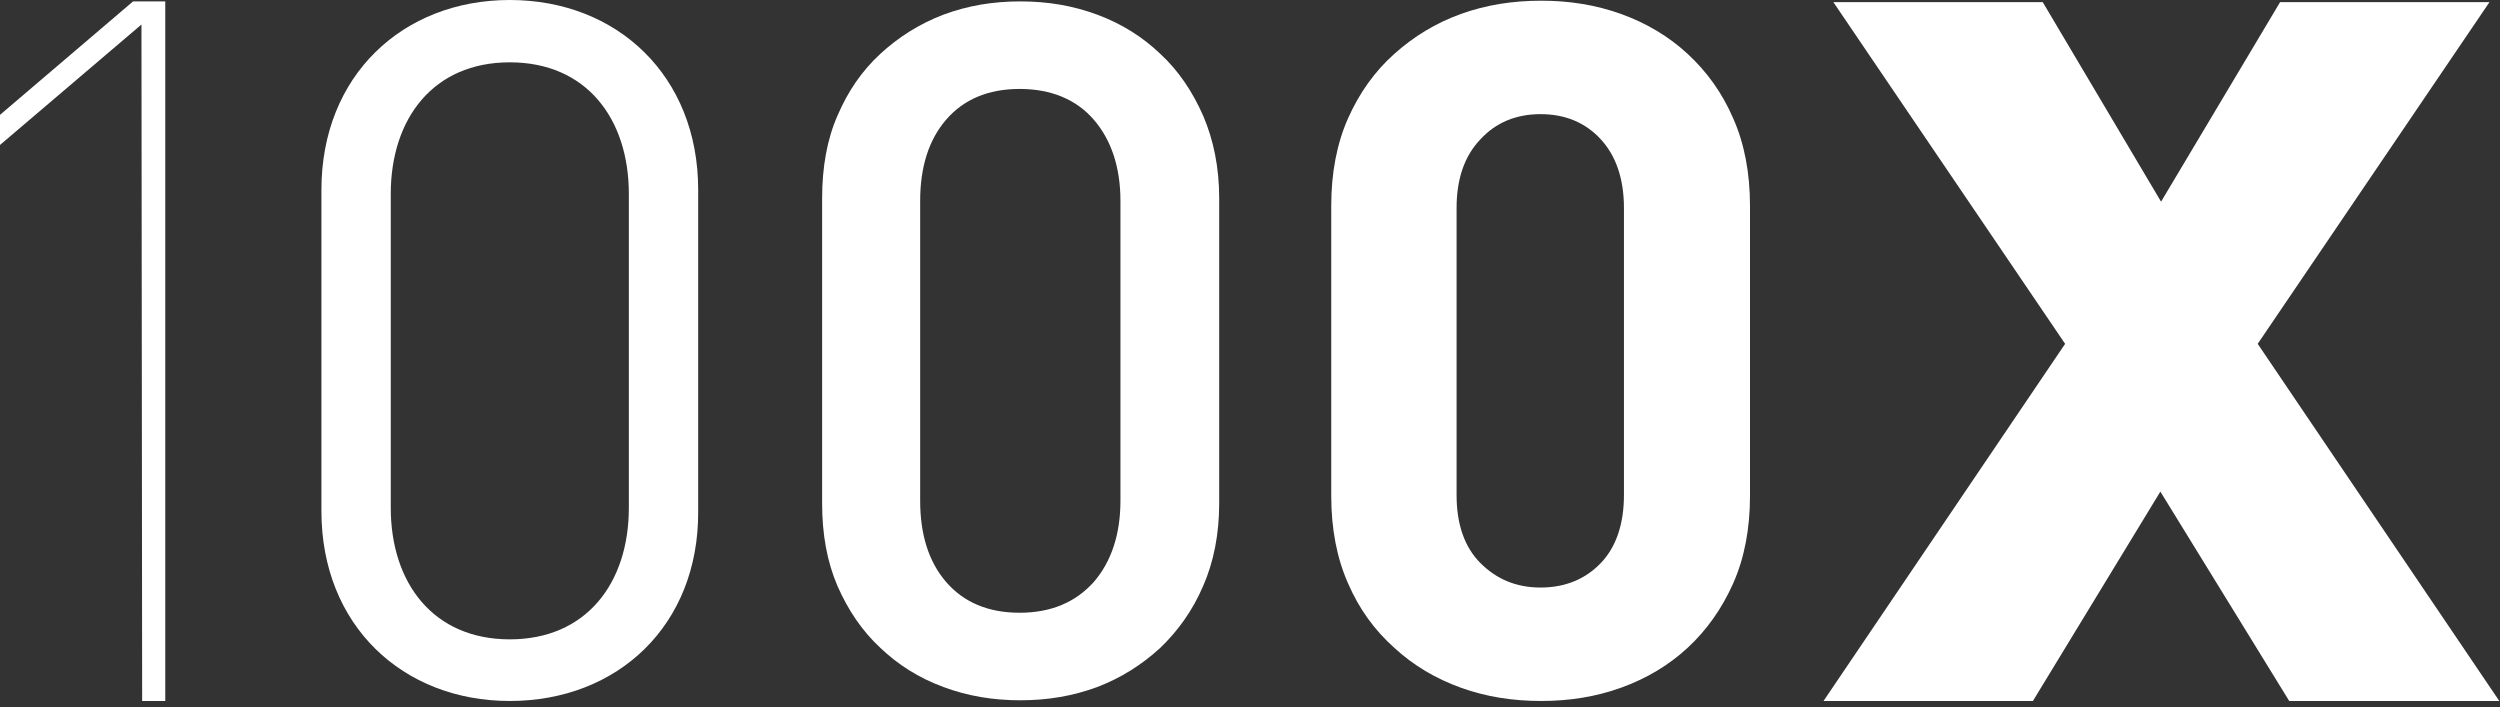 <svg width="357" height="101" viewBox="0 0 357 101" fill="none" xmlns="http://www.w3.org/2000/svg">
<rect x="0" y="0" width="357" height="101" fill="#333333" stroke="none"/>
<path d="M72.8 100.1C57.5 100.1 45.9 89.3 45.9 73V27.1C45.9 10.8 57.5 0 72.8 0C88.1 0 99.7 10.8 99.7 27.1V73C99.8 89.3 88.2 100.1 72.8 100.1ZM89.8 27.7C89.8 16.9 83.7 8.9 72.8 8.9C61.9 8.9 55.8 16.9 55.8 27.7V72.5C55.8 83.3 61.9 91.3 72.8 91.3C83.7 91.3 89.8 83.3 89.8 72.5V27.7Z" fill="white"/>
<path d="M174.1 71.9C174.1 76.3 173.3 80.3 171.8 83.7C170.3 87.2 168.2 90.1 165.7 92.5C163.1 94.9 160.1 96.8 156.7 98.1C153.2 99.4 149.6 100 145.7 100C141.8 100 138.2 99.4 134.7 98.1C131.2 96.8 128.2 94.9 125.7 92.5C123.1 90.1 121.1 87.1 119.6 83.7C118.1 80.2 117.4 76.3 117.4 71.9V28.3C117.4 23.9 118.1 19.9 119.6 16.5C121.1 13 123.1 10.1 125.7 7.7C128.3 5.3 131.3 3.4 134.7 2.1C138.2 0.8 141.8 0.2 145.7 0.2C149.6 0.2 153.2 0.8 156.7 2.1C160.2 3.4 163.2 5.3 165.7 7.7C168.3 10.1 170.3 13.1 171.8 16.5C173.3 20 174.1 23.9 174.1 28.3V71.9ZM160 28.7C160 23.9 158.7 20 156.2 17.1C153.7 14.2 150.1 12.7 145.6 12.7C141.1 12.7 137.6 14.2 135.1 17.1C132.6 20 131.4 23.9 131.4 28.7V71.5C131.4 76.3 132.6 80.2 135.1 83.1C137.6 86 141.1 87.5 145.6 87.5C150.1 87.5 153.6 86 156.2 83.1C158.7 80.2 160 76.3 160 71.5V28.7Z" fill="white"/>
<path d="M249.9 70.8C249.9 75.5 249.1 79.7 247.5 83.3C245.9 86.9 243.7 90 241 92.5C238.3 95 235.1 96.9 231.5 98.2C227.9 99.5 224.1 100.1 220.1 100.1C216 100.1 212.2 99.5 208.6 98.2C205 96.9 201.8 95 199.1 92.5C196.3 90 194.1 87 192.5 83.3C190.9 79.7 190.1 75.5 190.1 70.8V29.4C190.1 24.7 190.9 20.5 192.5 16.9C194.1 13.3 196.3 10.2 199.1 7.7C201.9 5.2 205 3.3 208.6 2C212.2 0.7 216 0.1 220.1 0.1C224.1 0.1 227.9 0.7 231.5 2C235.1 3.3 238.3 5.2 241 7.7C243.7 10.2 245.9 13.2 247.5 16.9C249.1 20.5 249.9 24.7 249.9 29.4V70.8ZM231.9 29.7C231.9 25.6 230.8 22.3 228.6 19.9C226.4 17.5 223.5 16.3 220 16.3C216.5 16.3 213.6 17.5 211.4 19.9C209.1 22.3 208 25.6 208 29.7V70.7C208 74.8 209.1 78.1 211.4 80.4C213.7 82.7 216.5 83.9 220 83.9C223.5 83.9 226.4 82.7 228.6 80.4C230.8 78.1 231.9 74.8 231.9 70.7V29.7Z" fill="white"/>
<path d="M326.9 100.1L308.5 70.2L290.3 100.1H260.4L294.9 49.1L261.8 0.3H291.7L308.6 28.8L325.6 0.3H355.5L322.4 49.1L356.9 100.1H326.9Z" fill="white"/>
<path d="M23.6 100.1H20.3L20.2 3.5L0 20.7V16.4L19 0.2H23.6V100.1Z" fill="white"/>
</svg>
